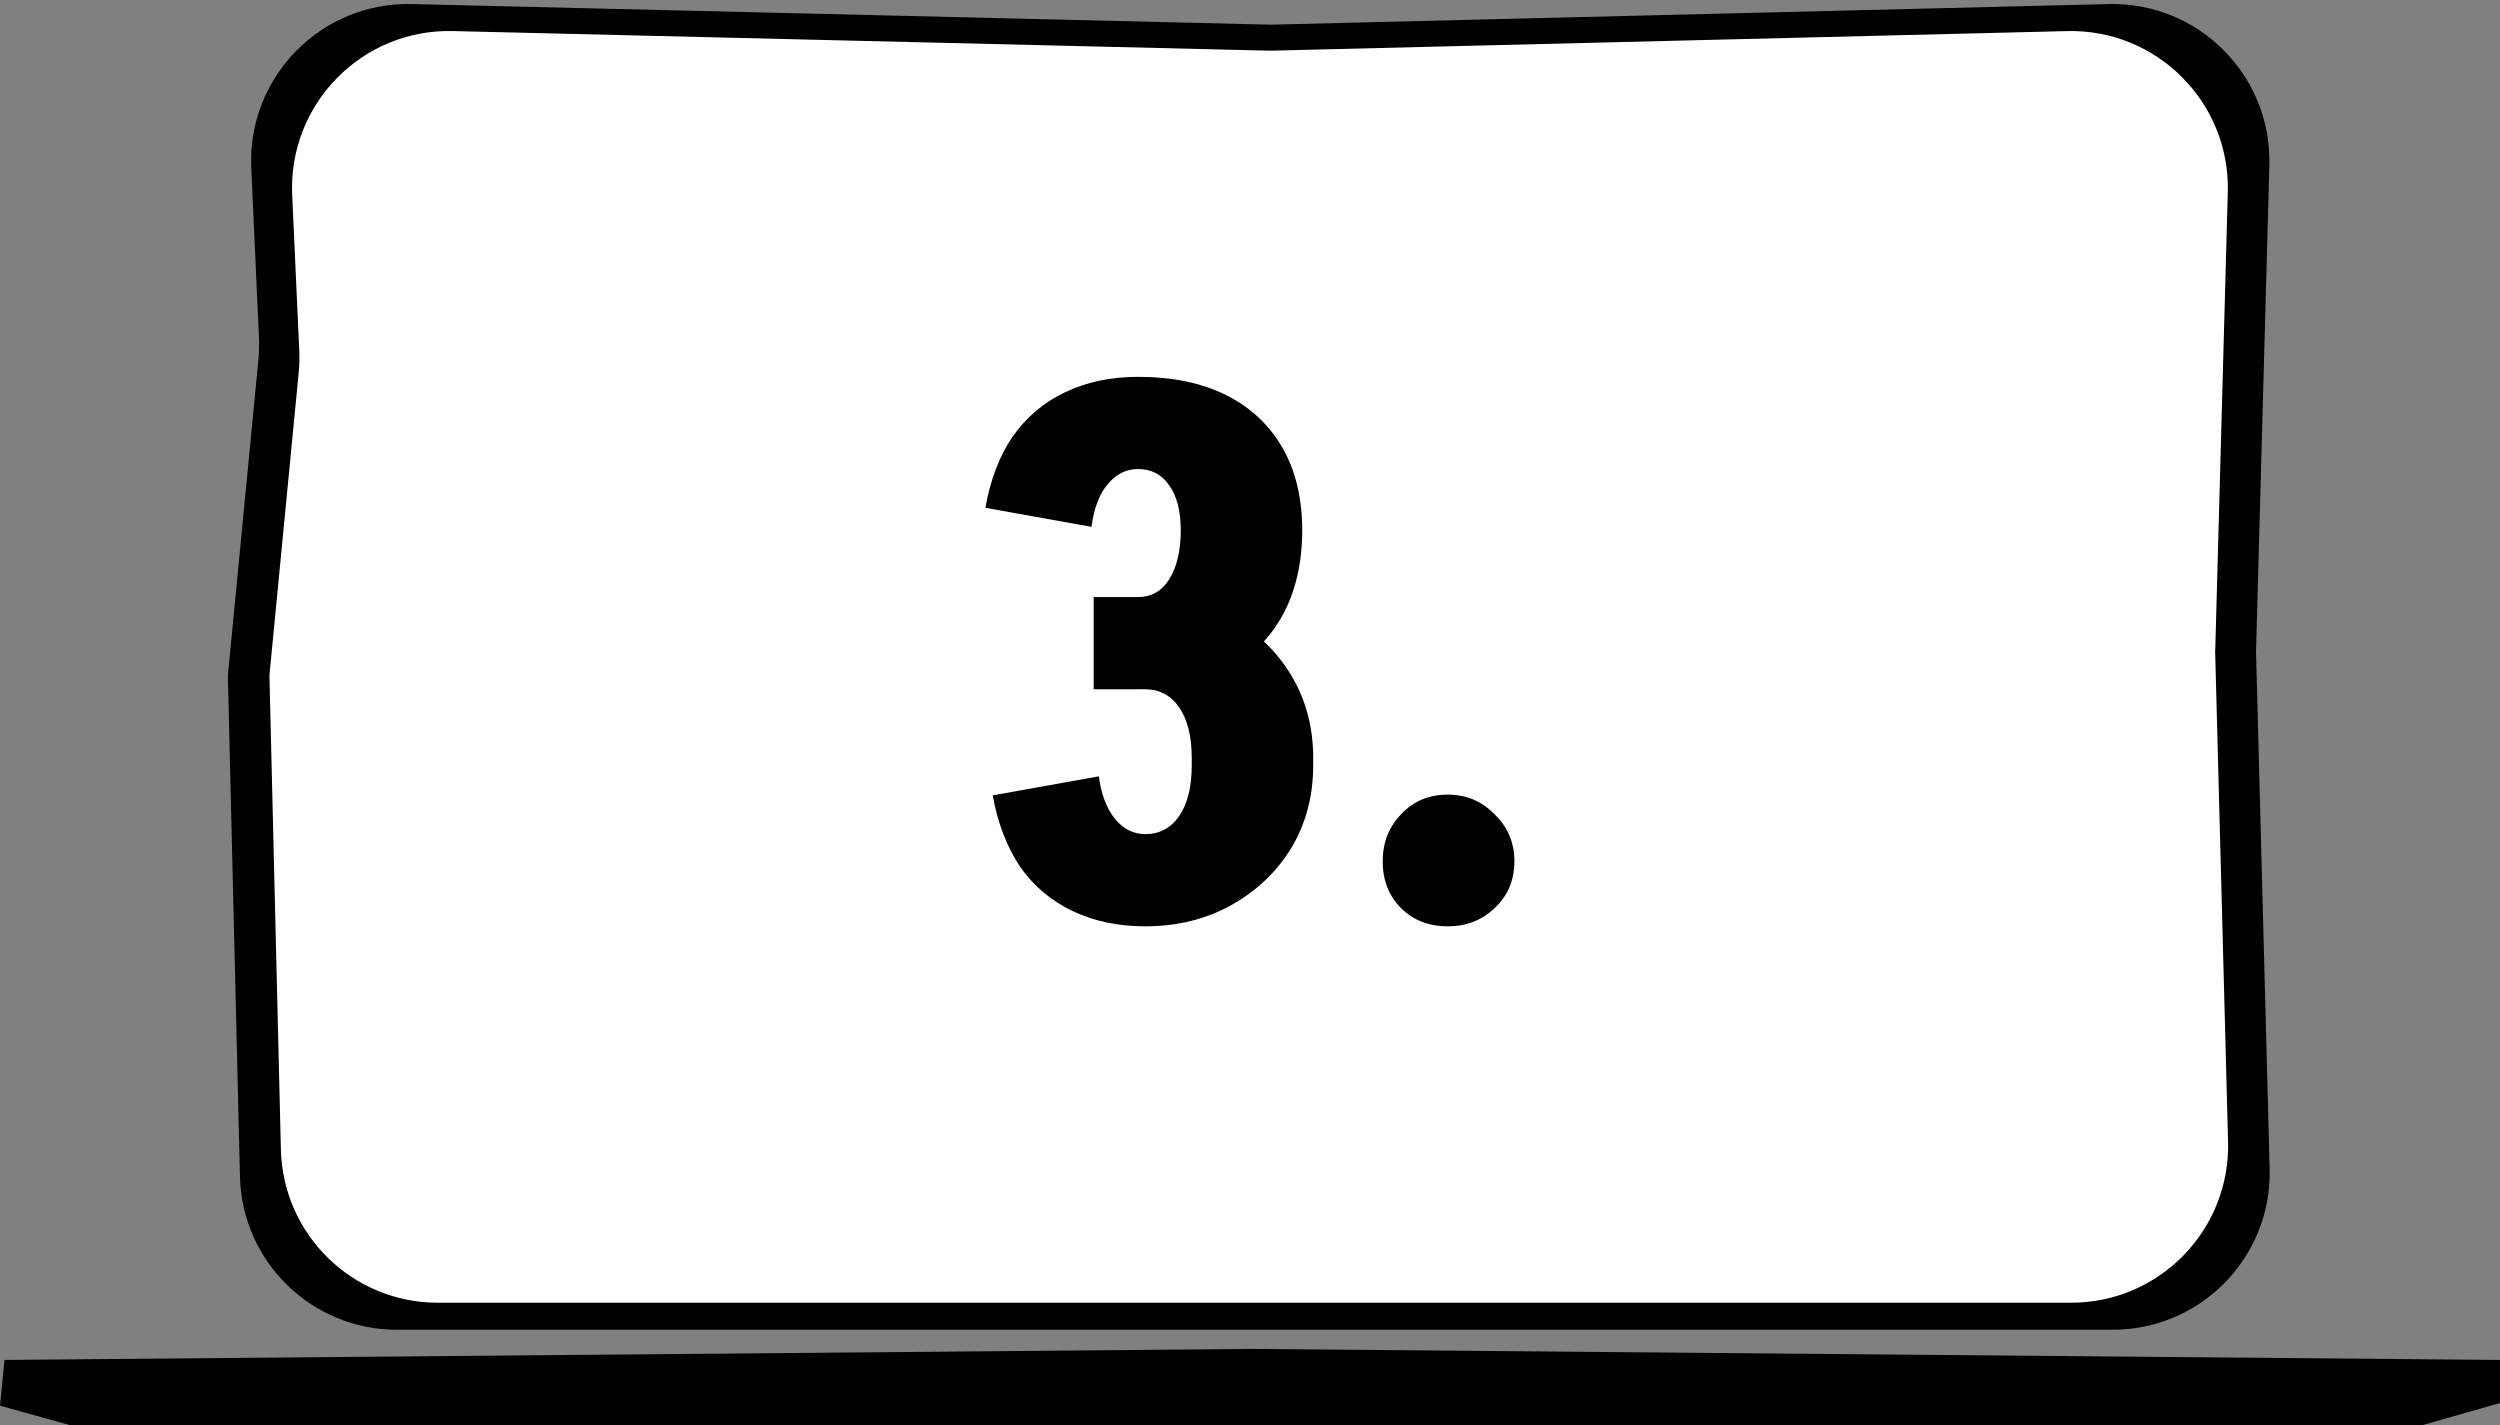 <svg width="328" height="187" viewBox="0 0 328 187" fill="none" xmlns="http://www.w3.org/2000/svg">
<rect x="0" y="0" width="328" height="187" fill="#808080" stroke="none"/>
<path d="M0.591 178.424L164.169 176.978L328 178.424V184.075L317.742 187L164.842 187H9.249L0 184.427L0.591 178.424Z" fill="black"/>
<path d="M32.968 22.049C32.428 10.127 42.103 0.243 54.034 0.53L166.744 3.238L276.648 0.534C288.438 0.244 298.063 9.895 297.74 21.684L295.99 85.536L297.777 153.328C298.082 164.909 288.777 174.463 277.191 174.463H52.07C40.891 174.463 31.753 165.544 31.483 154.368L29.895 88.648L33.901 47.225C33.995 46.256 34.02 45.282 33.976 44.31L32.968 22.049Z" fill="black"/>
<path d="M38.337 25.594C37.797 13.672 47.473 3.788 59.404 4.075L166.637 6.651L271.194 4.079C282.984 3.788 292.609 13.44 292.286 25.229L290.631 85.605L292.323 149.783C292.628 161.365 283.323 170.919 271.737 170.919H57.44C46.261 170.919 37.123 161.999 36.853 150.823L35.349 88.591L39.187 48.91C39.281 47.941 39.306 46.968 39.262 45.995L38.337 25.594Z" fill="white"/>
<path d="M149.252 90.432V78.336C151.044 78.336 152.42 77.568 153.38 76.032C154.404 74.432 154.916 72.256 154.916 69.504H170.852C170.852 73.856 169.988 77.6 168.26 80.736C166.532 83.872 164.068 86.272 160.868 87.936C157.668 89.6 153.796 90.432 149.252 90.432ZM156.356 100.512V99.36H172.292V100.512H156.356ZM143.492 90.432V78.336H149.348V90.432H143.492ZM154.916 69.6C154.916 67.04 154.404 65.056 153.38 63.648C152.42 62.24 151.044 61.536 149.252 61.536V49.44C153.796 49.44 157.668 50.24 160.868 51.84C164.068 53.44 166.532 55.744 168.26 58.752C169.988 61.76 170.852 65.376 170.852 69.6H154.916ZM172.292 100.416C172.292 104.448 171.332 108.064 169.412 111.264C167.492 114.4 164.868 116.896 161.54 118.752C158.212 120.608 154.436 121.536 150.212 121.536V109.44C152.132 109.44 153.636 108.64 154.724 107.04C155.812 105.44 156.356 103.232 156.356 100.416H172.292ZM172.292 99.456H156.356C156.356 96.64 155.812 94.432 154.724 92.832C153.636 91.232 152.132 90.432 150.212 90.432V78.336C154.436 78.336 158.212 79.264 161.54 81.12C164.868 82.912 167.492 85.408 169.412 88.608C171.332 91.808 172.292 95.424 172.292 99.456ZM143.204 69.12L129.284 66.624C129.924 62.976 131.108 59.872 132.836 57.312C134.628 54.752 136.932 52.8 139.748 51.456C142.564 50.112 145.764 49.44 149.348 49.44V61.536C147.748 61.536 146.404 62.208 145.316 63.552C144.228 64.832 143.524 66.688 143.204 69.12ZM144.164 101.856C144.484 104.224 145.188 106.08 146.276 107.424C147.364 108.768 148.708 109.44 150.308 109.44V121.536C146.724 121.536 143.524 120.864 140.708 119.52C137.892 118.176 135.588 116.224 133.796 113.664C132.068 111.04 130.884 107.936 130.244 104.352L144.164 101.856ZM189.953 121.536C187.457 121.536 185.409 120.736 183.809 119.136C182.209 117.536 181.409 115.488 181.409 112.992C181.409 110.56 182.209 108.512 183.809 106.848C185.409 105.12 187.457 104.256 189.953 104.256C192.385 104.256 194.433 105.12 196.097 106.848C197.825 108.512 198.689 110.56 198.689 112.992C198.689 115.488 197.825 117.536 196.097 119.136C194.433 120.736 192.385 121.536 189.953 121.536Z" fill="black"/>
</svg>

